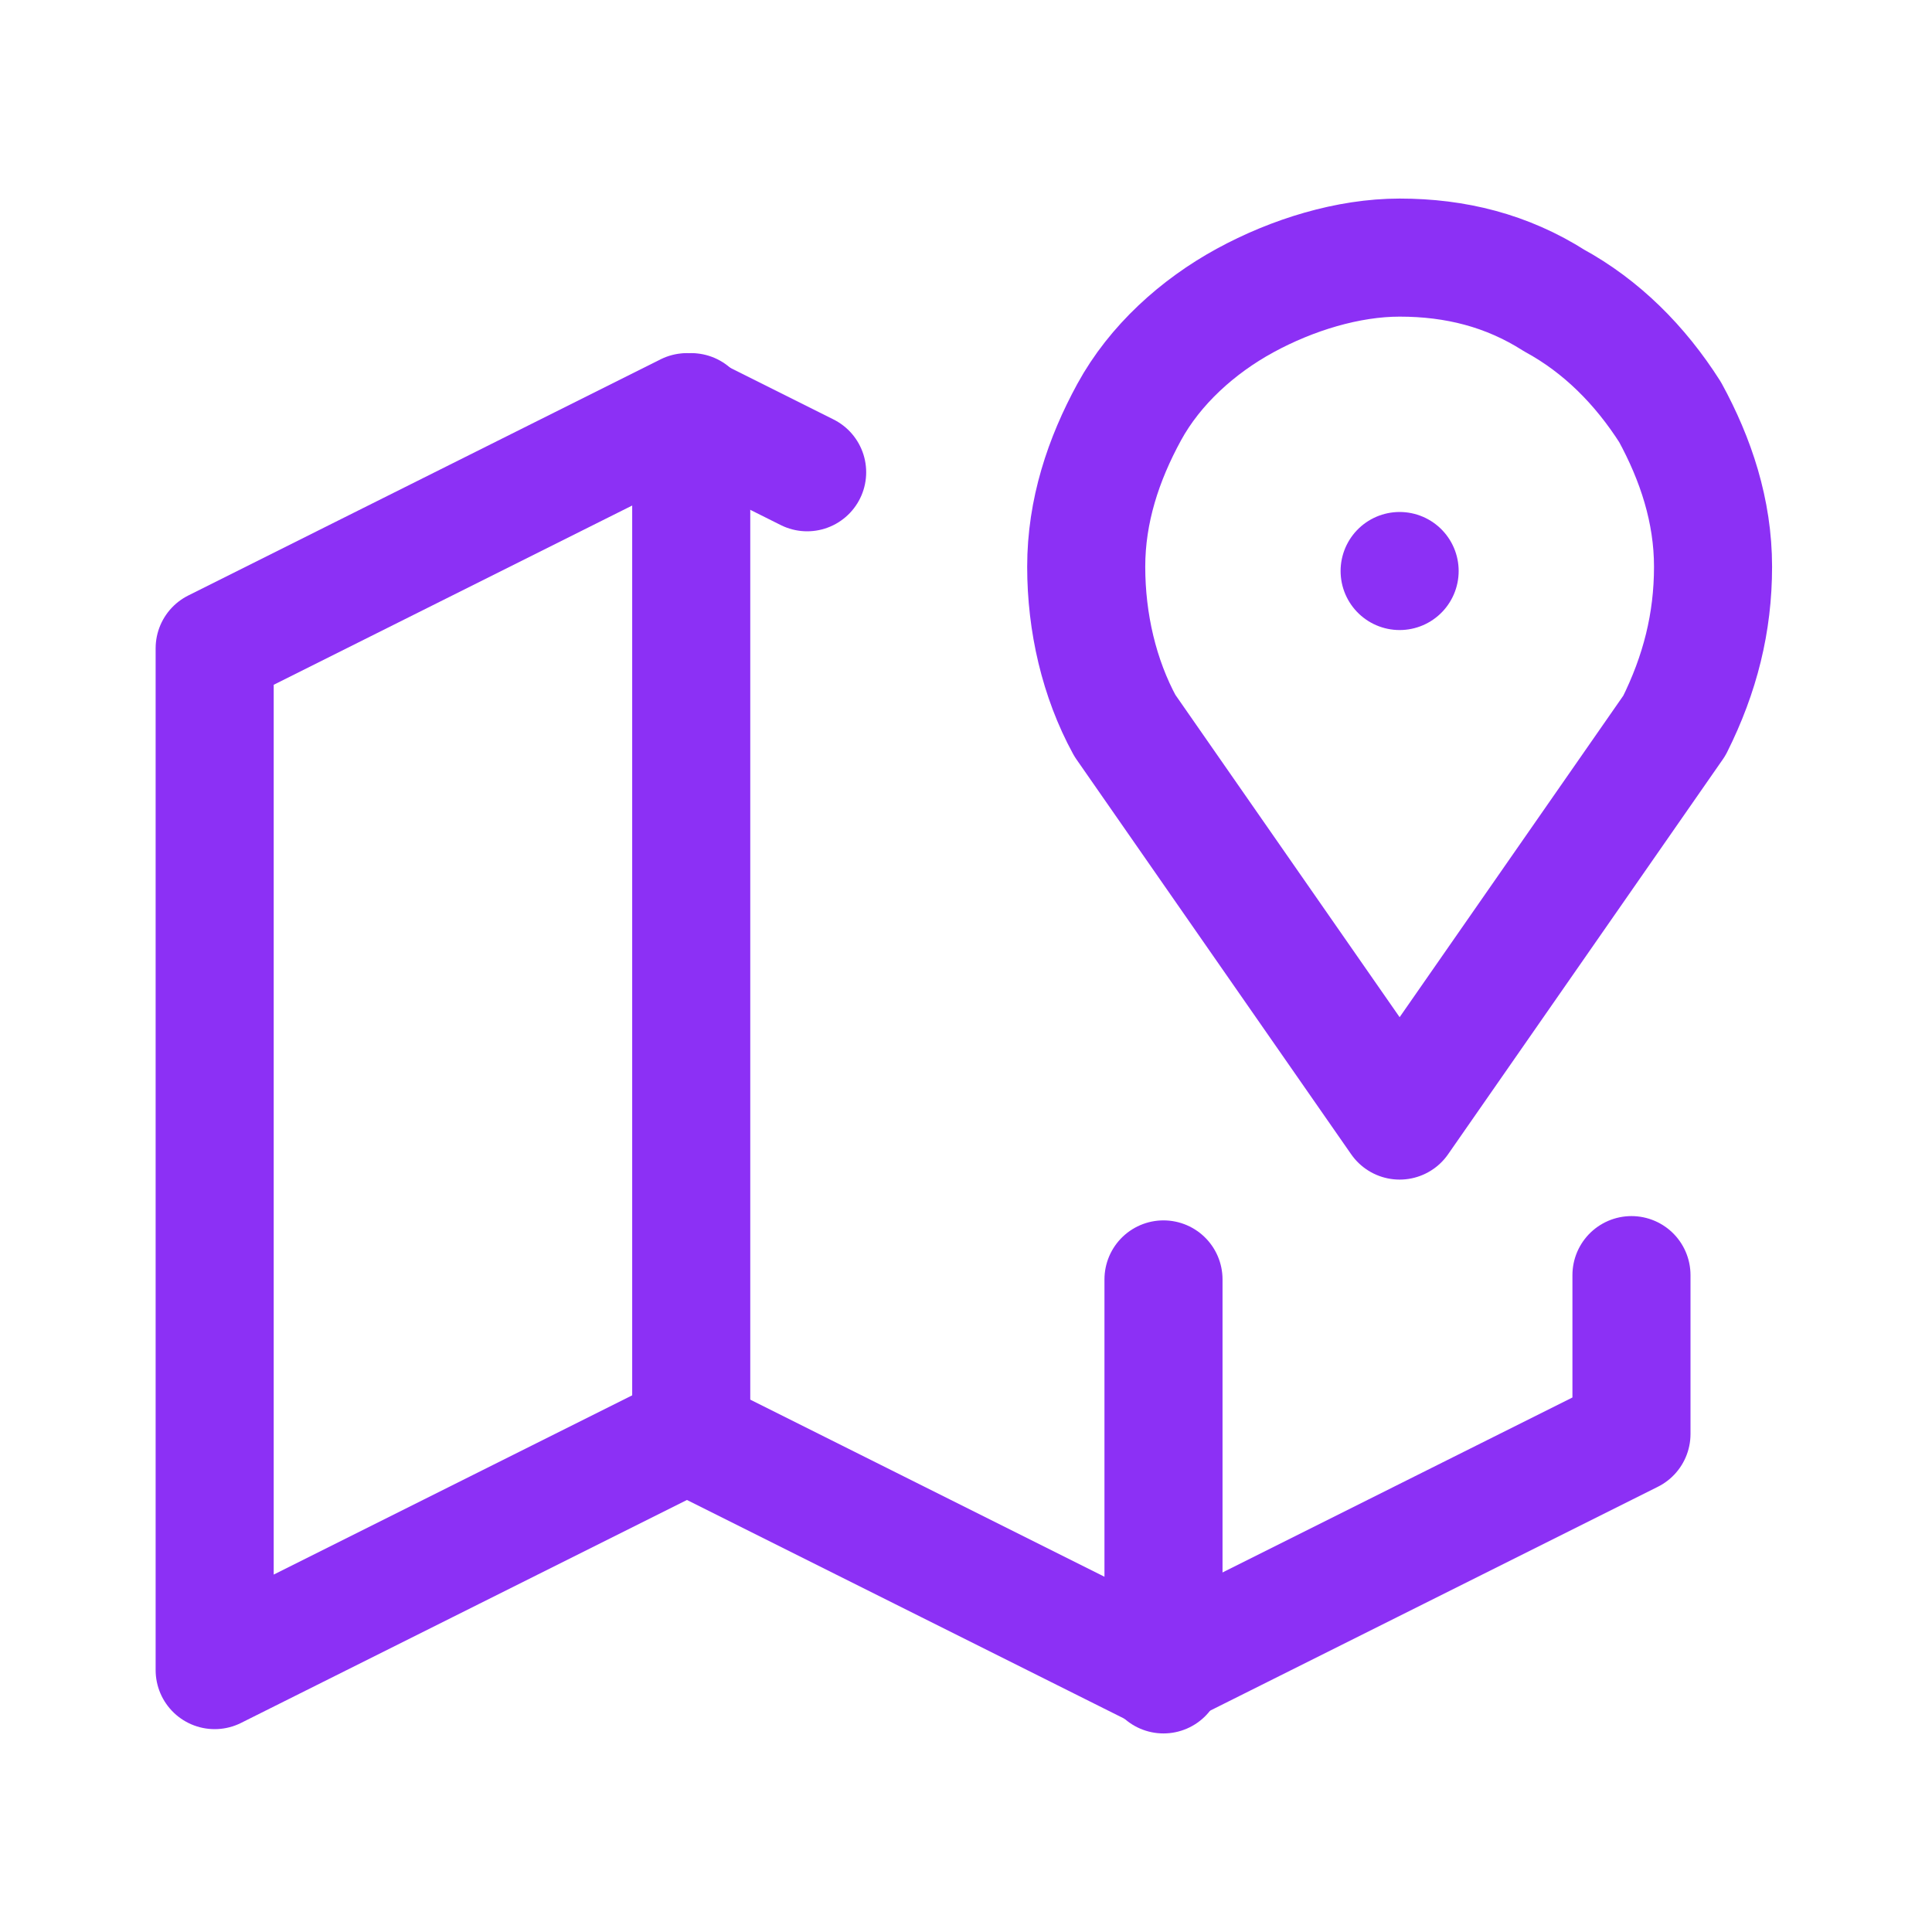 <?xml version="1.0" encoding="utf-8"?>
<!-- Generator: Adobe Illustrator 25.0.0, SVG Export Plug-In . SVG Version: 6.00 Build 0)  -->
<svg version="1.1" id="Layer_1" xmlns="http://www.w3.org/2000/svg" xmlns:xlink="http://www.w3.org/1999/xlink" x="0px" y="0px"
	 viewBox="0 0 45 45" style="enable-background:new 0 0 45 45;" xml:space="preserve">
<style type="text/css">
	.st0{fill:none;stroke:#8C30F5;stroke-width:2.75;stroke-linecap:round;stroke-linejoin:round;}
</style>
<g>
	<path class="st0" d="M32.6,13.3L32.6,13.3"/>
	<path class="st0" d="M32.6,26.1l-6.4-9.2c-0.6-1.1-0.9-2.4-0.9-3.7c0-1.3,0.4-2.5,1-3.6c0.6-1.1,1.6-2,2.7-2.6c1.1-0.6,2.4-1,3.6-1
		c1.3,0,2.5,0.3,3.6,1c1.1,0.6,2,1.5,2.7,2.6c0.6,1.1,1,2.3,1,3.6c0,1.3-0.3,2.5-0.9,3.7L32.6,26.1z"/>
	<path class="st0" d="M18.8,11l-2.8-1.4l-11,5.5v23.8l11-5.5l11,5.5l11-5.5v-3.7"/>
	<path class="st0" d="M16.1,9.6v23.8"/>
	<path class="st0" d="M27.1,29.8v9.2"/>
</g>
</svg>

